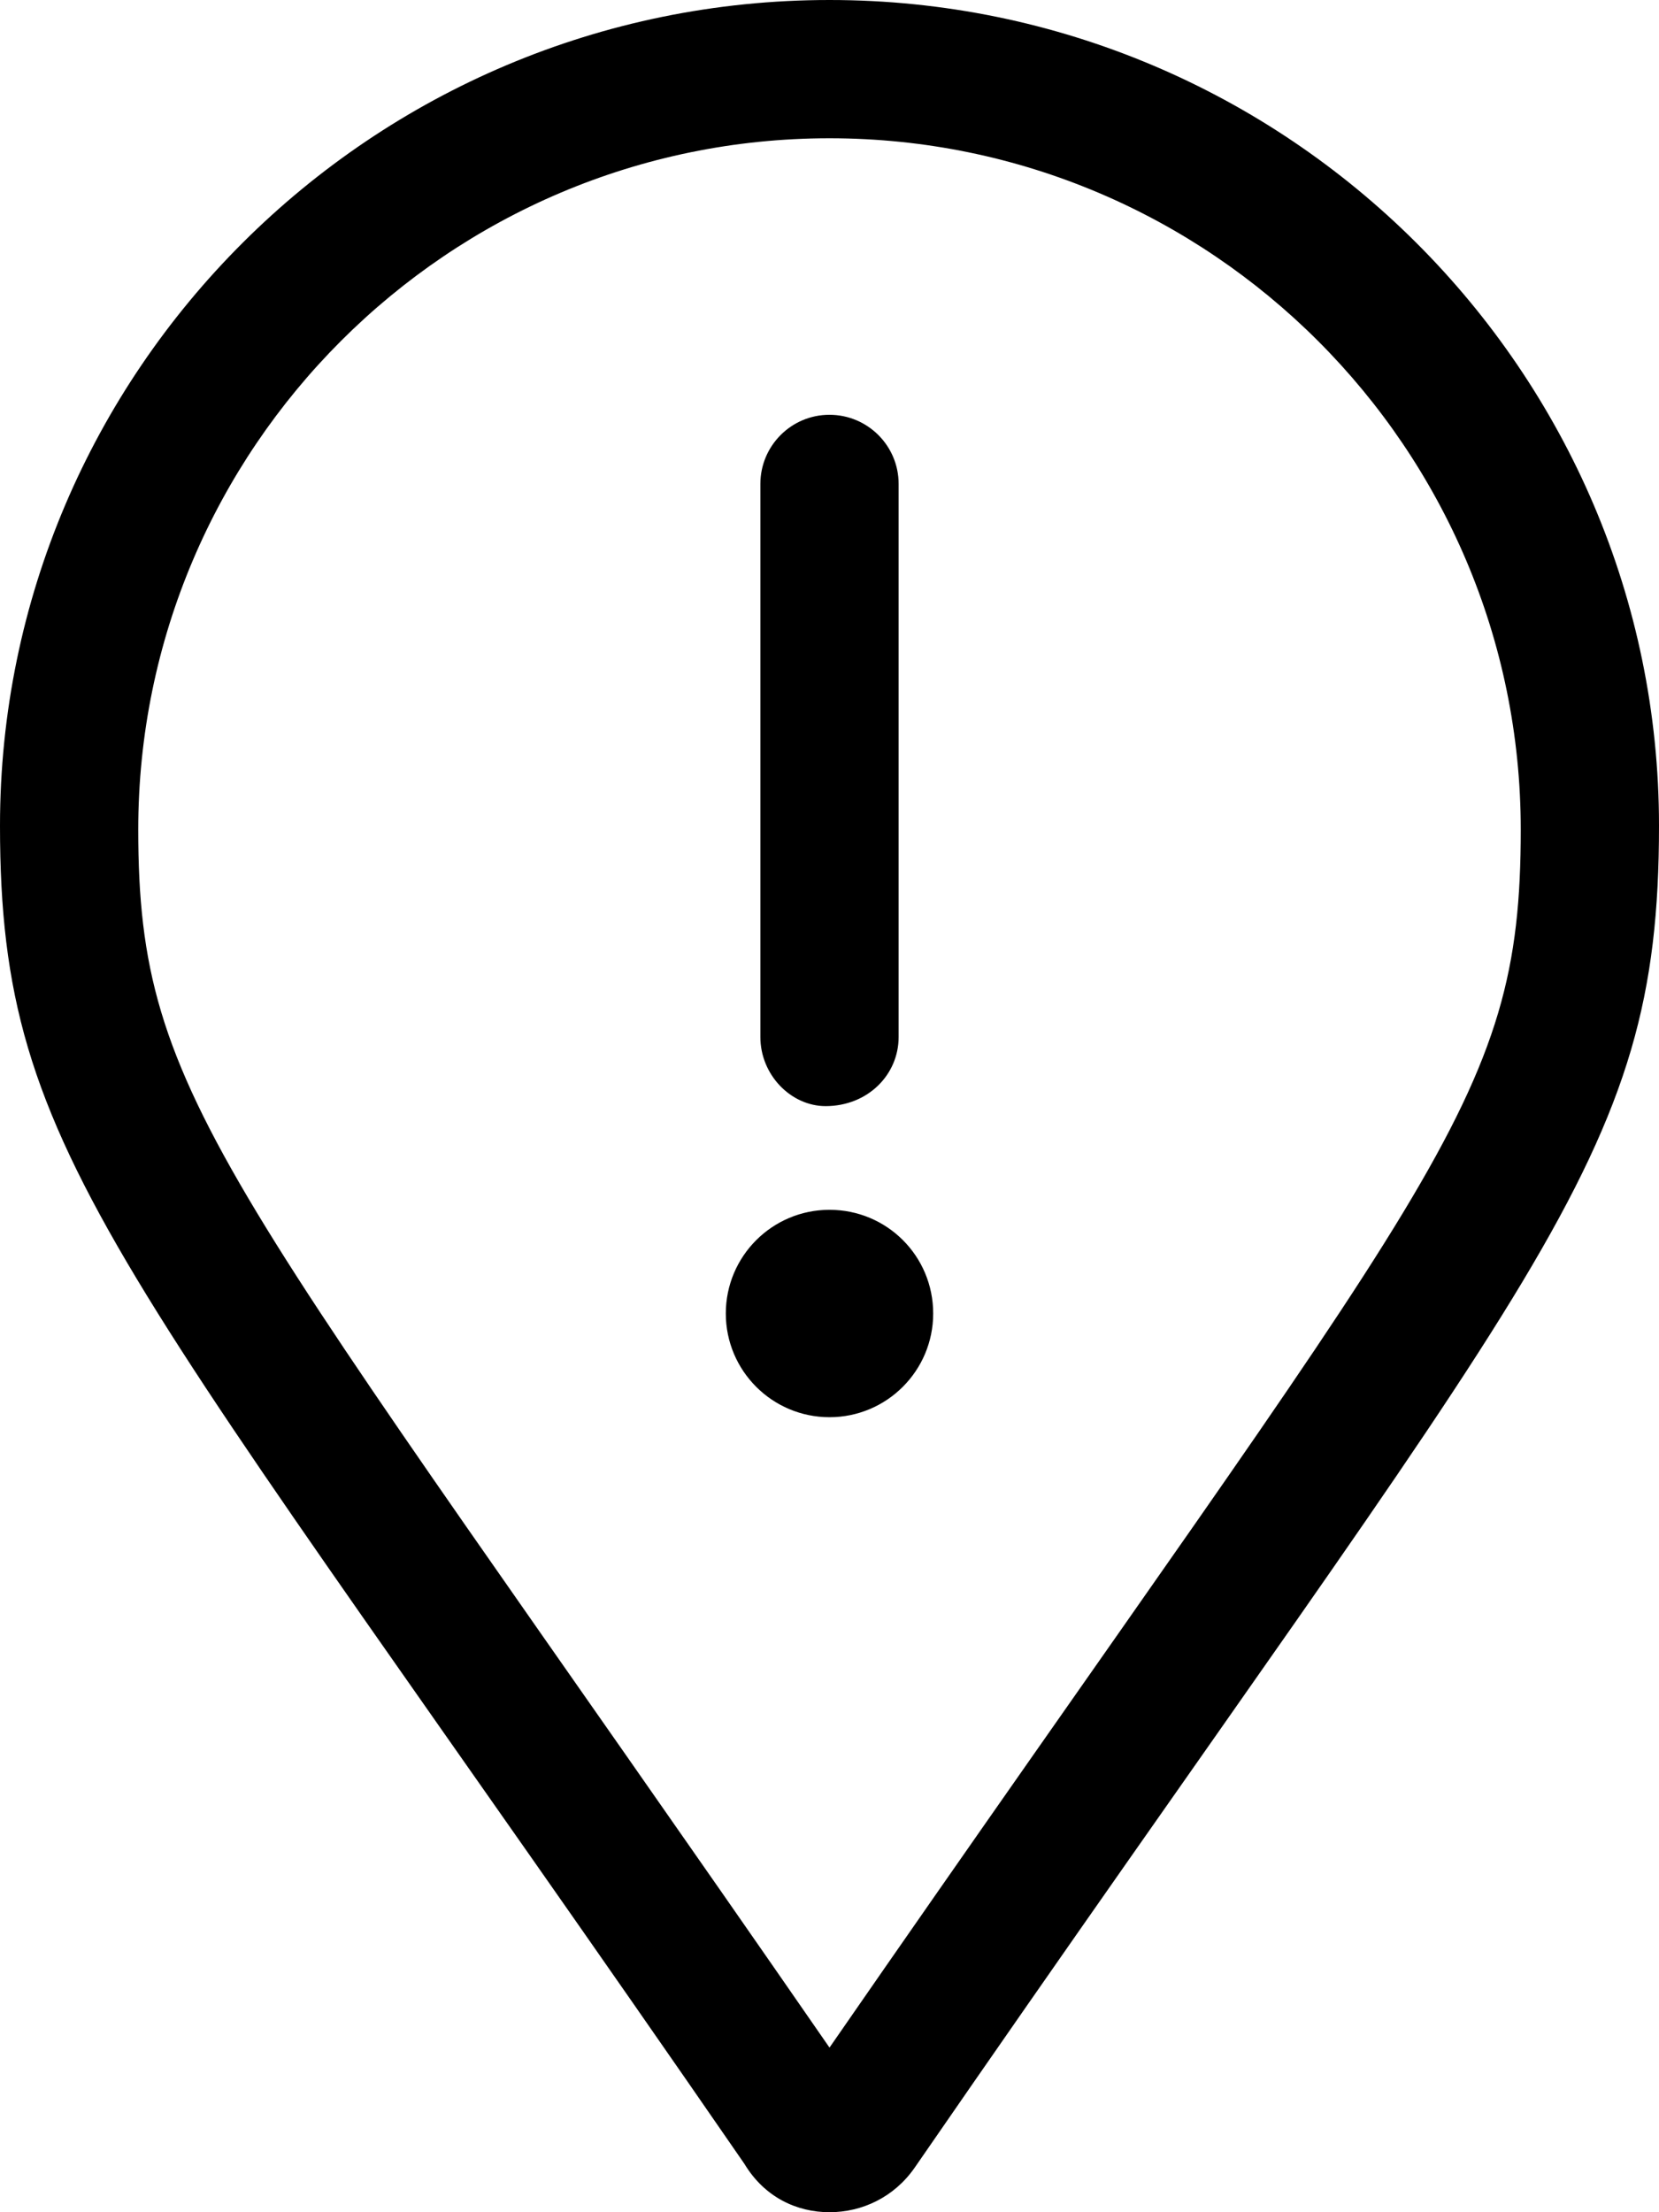 <svg xmlns="http://www.w3.org/2000/svg" viewBox="0 0 384 512"><!--! Font Awesome Pro 6.0.0-alpha3 by @fontawesome - https://fontawesome.com License - https://fontawesome.com/license (Commercial License) --><path d="M191.1 256C200.8 256 208 248.8 208 240v-128c0-8.844-7.177-16-16.02-16S176 103.2 176 112v128C176 248.8 183.1 256 191.1 256zM192 280c-13.25 0-24 10.74-24 24c0 13.25 10.75 24 24 24s24-10.75 24-24C216 290.7 205.3 280 192 280zM192 0C85.97 0 0 85.96 0 191.1c0 77.41 26.97 99.04 172.3 309.7C177 508.6 184.5 512 192 512s14.95-3.441 19.72-10.32C357 291 384 269.4 384 191.1C384 85.96 298 0 192 0zM192 473.9C51.93 271.4 32 255.1 32 192c0-88.22 71.78-160 160-160s160 71.78 160 160C352 255.9 332.6 270.7 192 473.9z"/></svg>